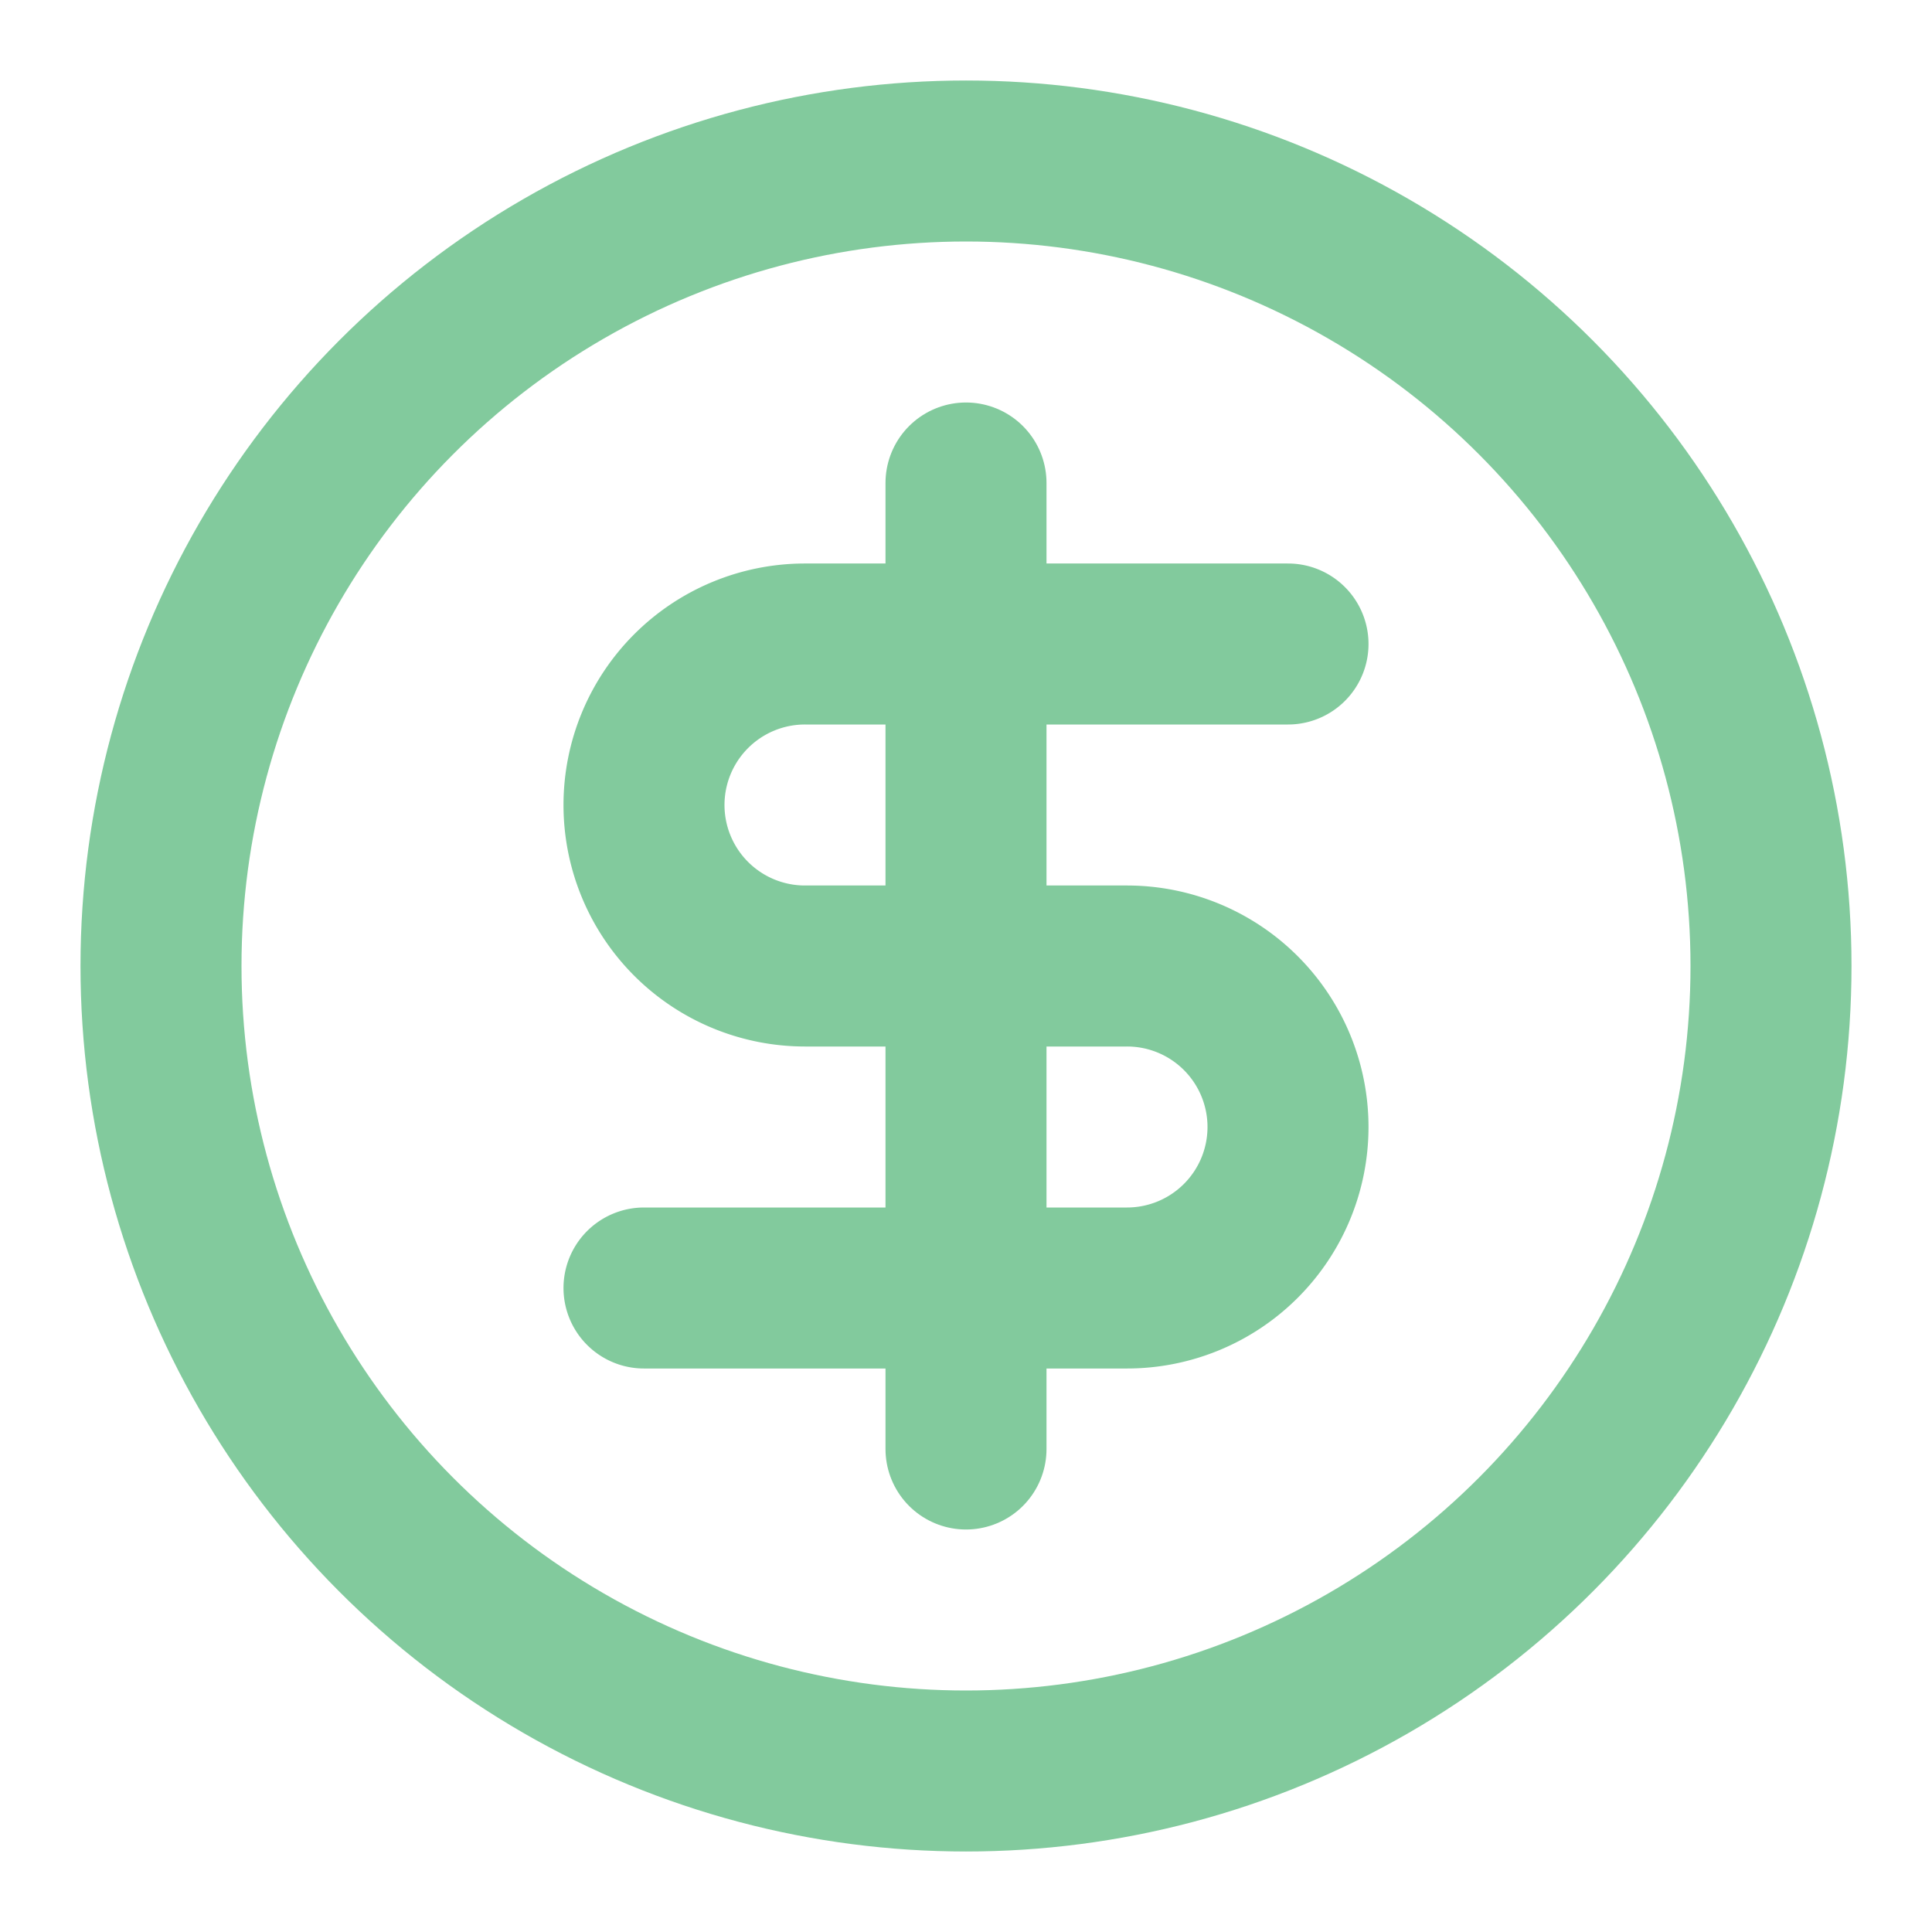 <svg xmlns="http://www.w3.org/2000/svg" width="24" height="24" viewBox="0 0 24 24" fill="none" stroke="#82ca9d" stroke-width="2" stroke-linecap="round" stroke-linejoin="round" class="lucide lucide-circle-dollar-sign"><circle cx="12" cy="12" r="10"/><path d="M16 8h-6a2 2 0 1 0 0 4h4a2 2 0 1 1 0 4H8"/><path d="M12 18V6"/></svg>